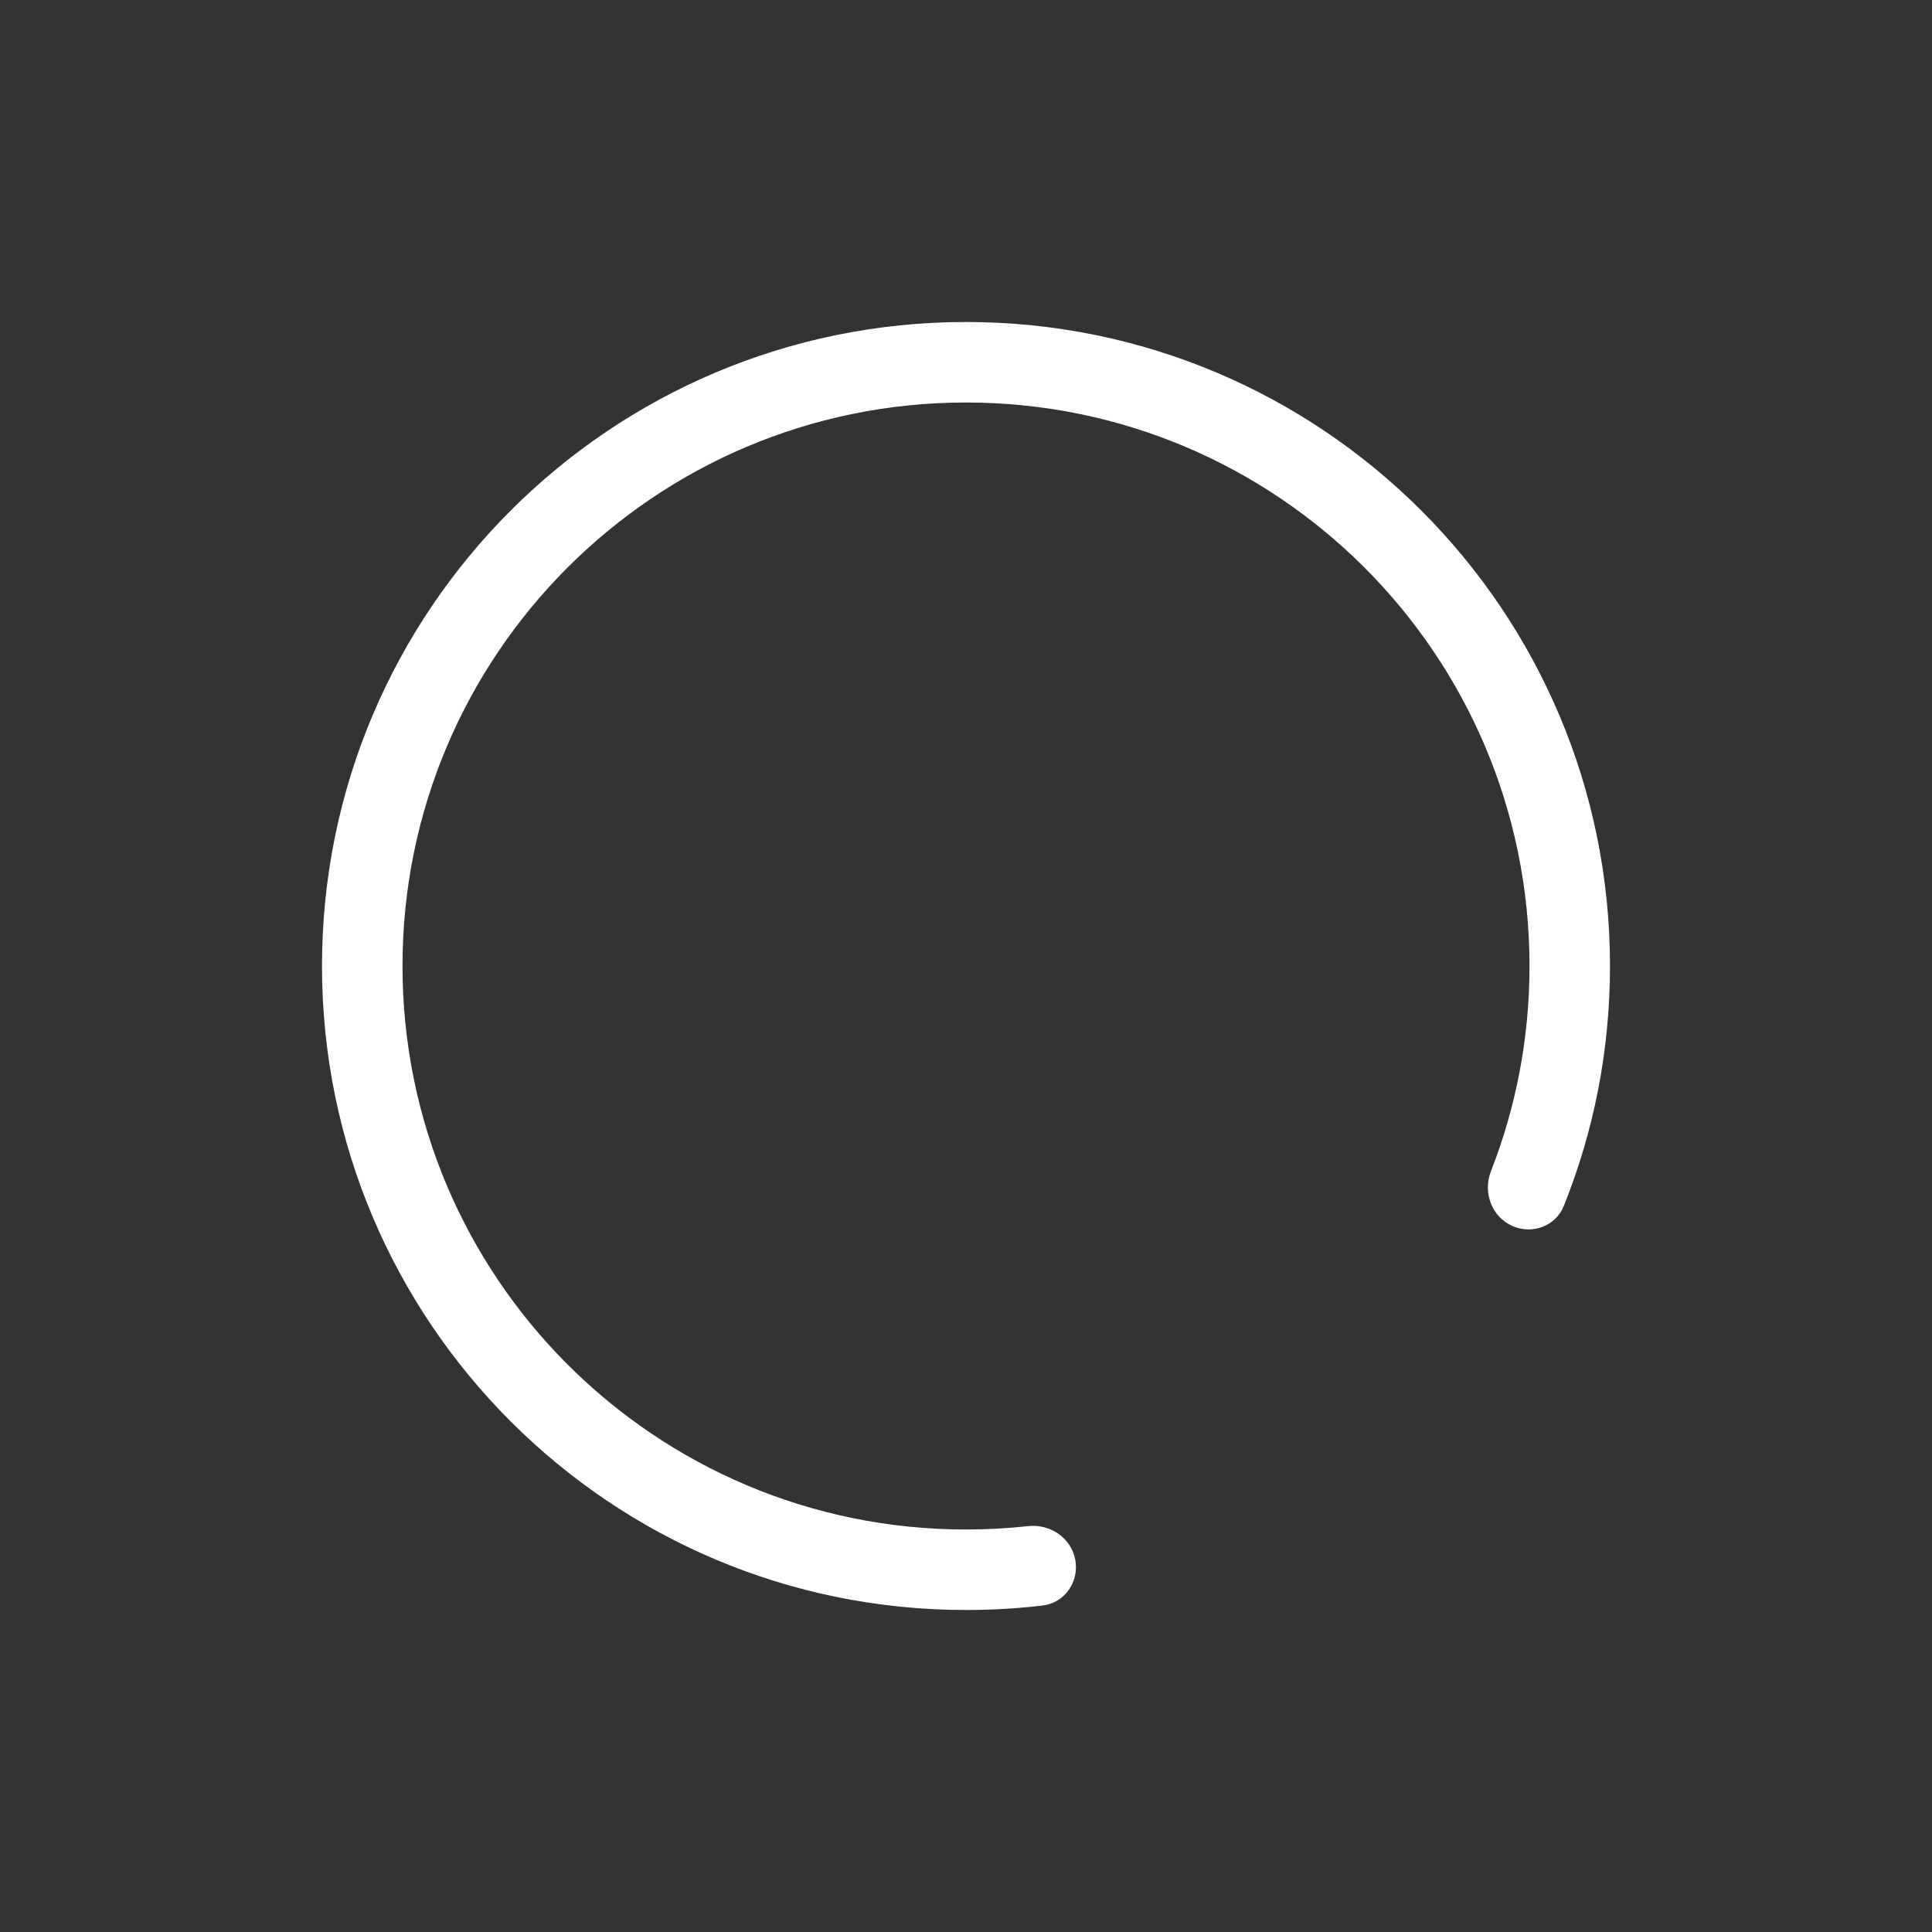 <svg width="48" height="48" viewBox="0 0 48 48" fill="none" xmlns="http://www.w3.org/2000/svg">
<rect x="0" y="0" width="48" height="48" fill="#333333" stroke="none"/>
<path fill-rule="evenodd" clip-rule="evenodd" d="M24 38C16.268 38 10 31.732 10 24C10 16.268 16.268 10 24 10C31.732 10 38 16.268 38 24C38 25.799 37.661 27.519 37.042 29.099C36.837 29.625 37.059 30.233 37.576 30.46V30.46C38.071 30.677 38.651 30.463 38.852 29.962C39.593 28.119 40 26.107 40 24C40 15.163 32.837 8 24 8C15.163 8 8 15.163 8 24C8 32.837 15.163 40 24 40C24.645 40 25.281 39.962 25.906 39.888C26.458 39.822 26.818 39.293 26.714 38.748V38.748C26.611 38.208 26.092 37.856 25.546 37.916C25.038 37.971 24.523 38 24 38Z" fill="white"/>
</svg>
